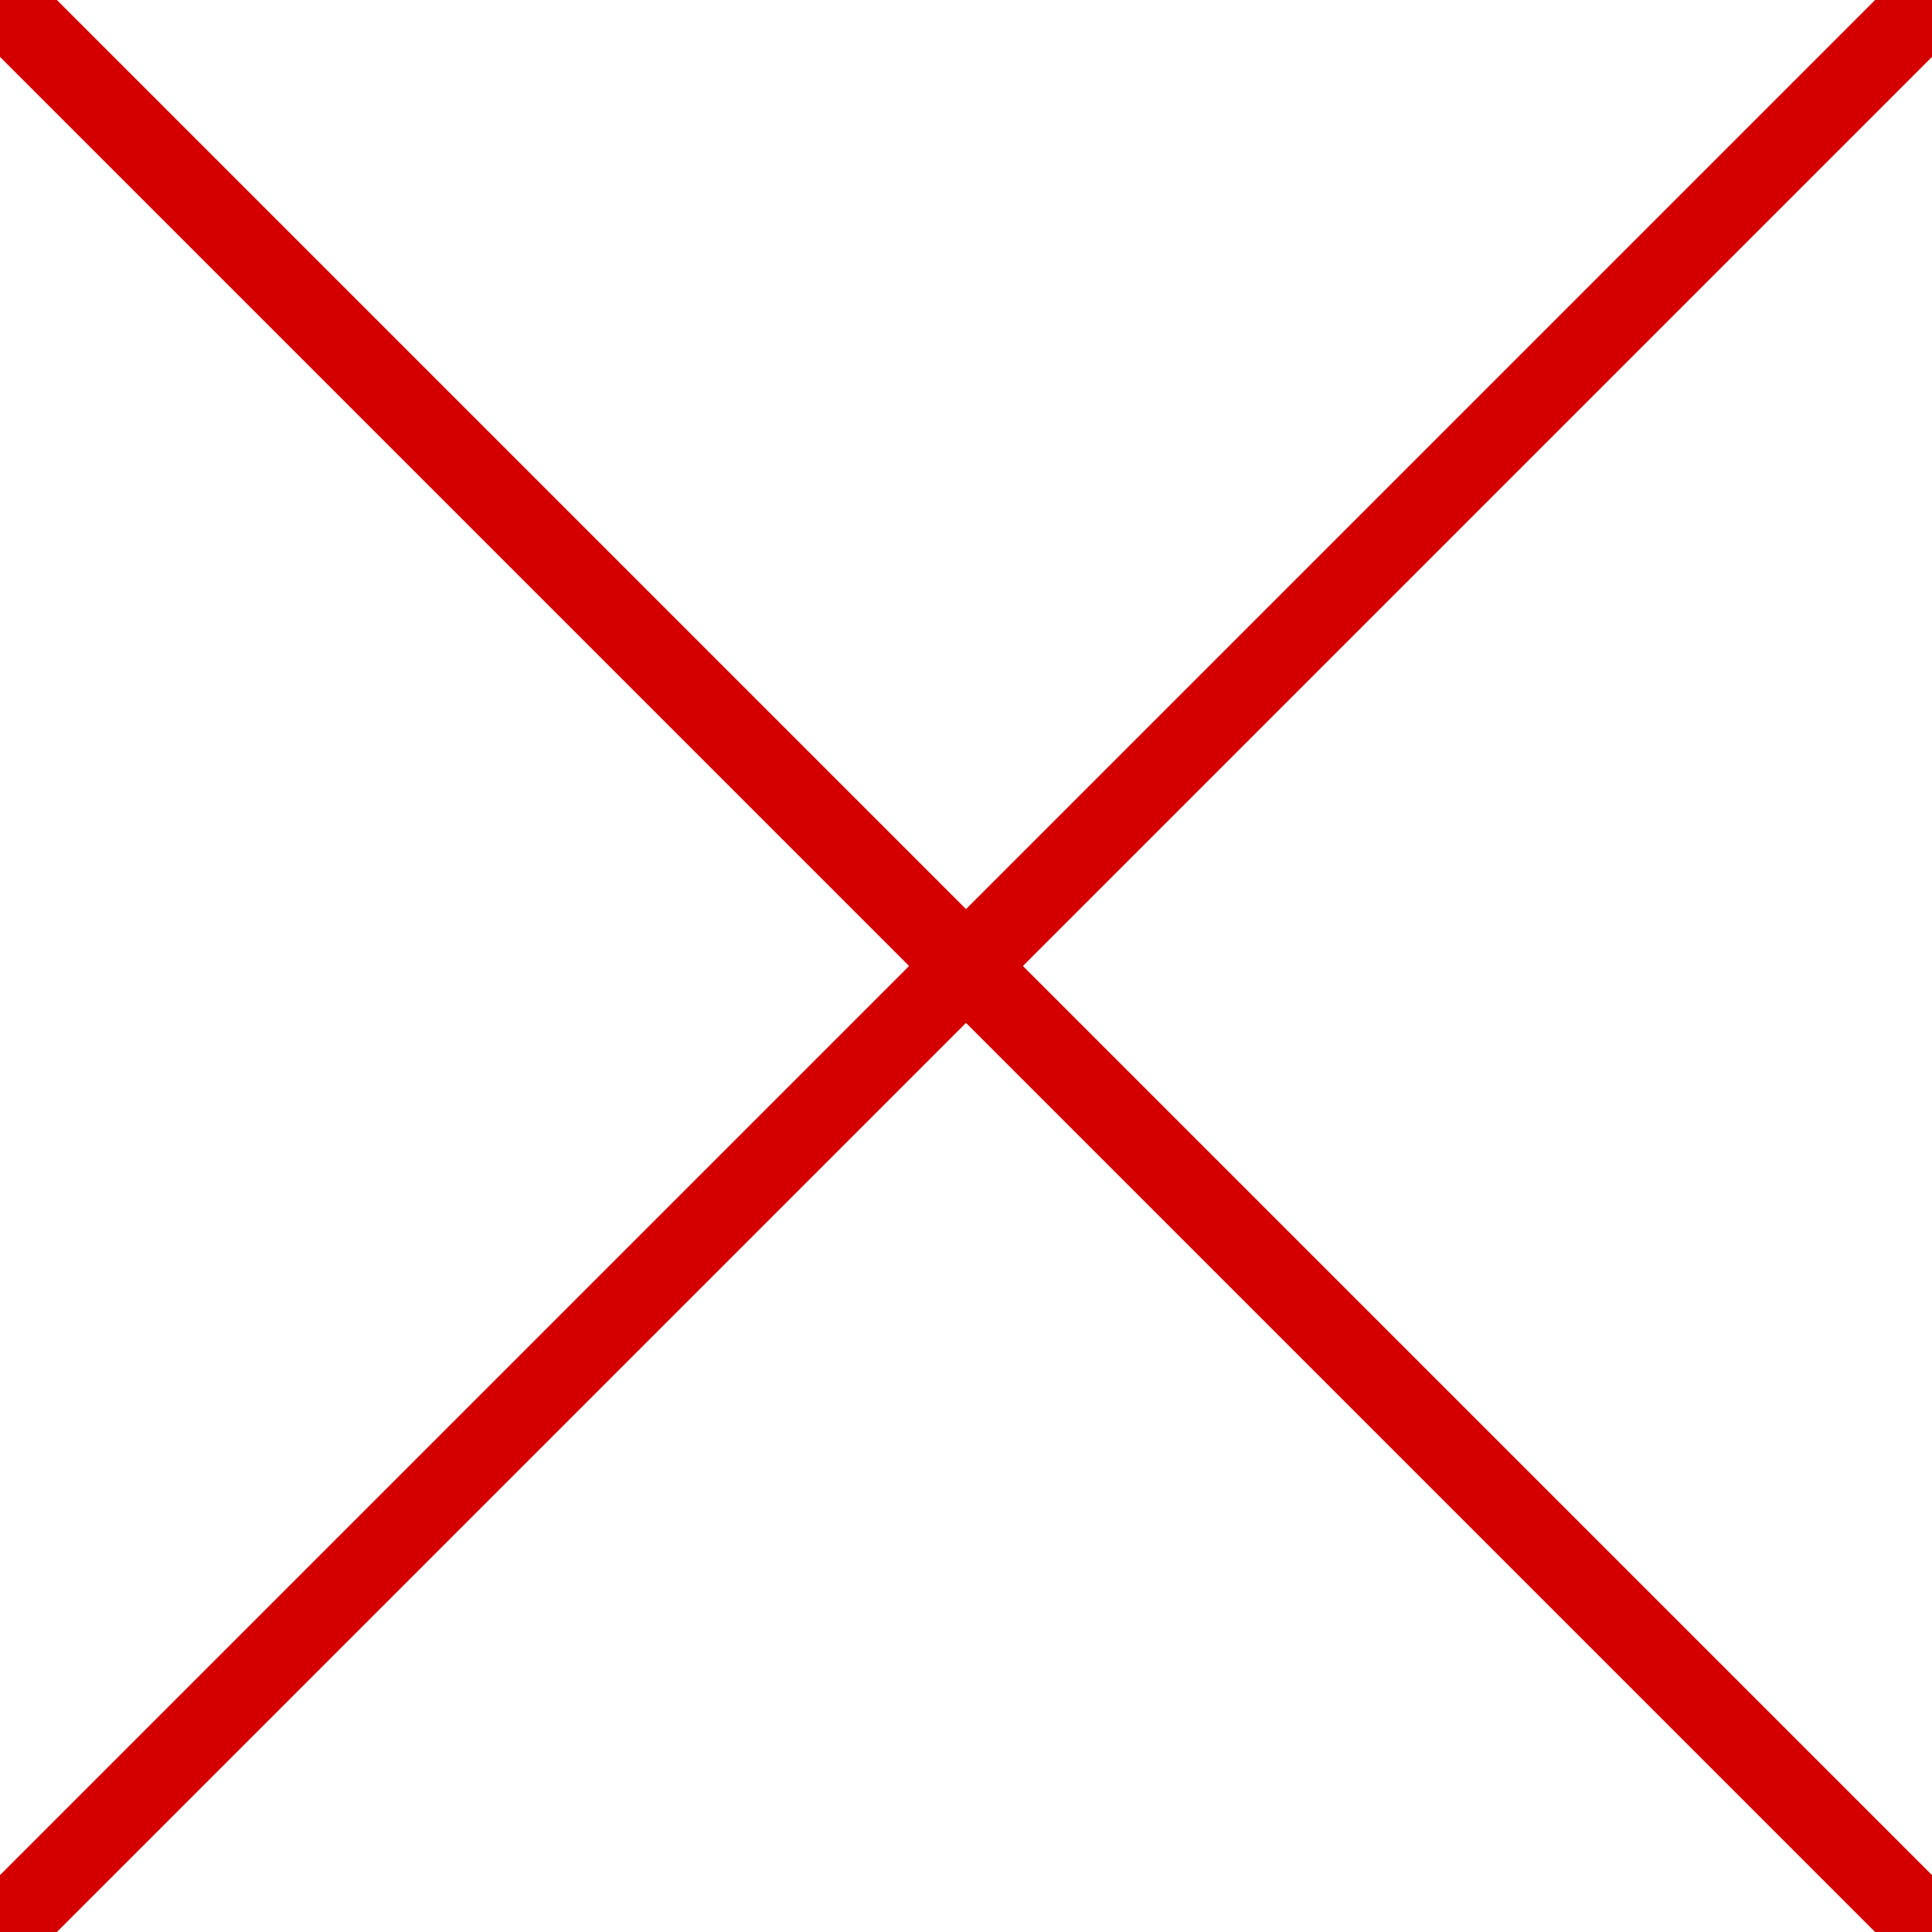 <svg xmlns:xlink="http://www.w3.org/1999/xlink" xmlns="http://www.w3.org/2000/svg" viewBox="0 0 24 24">
    <line fill="none" stroke="#d40000" id="svg_90" y2="24" x2="24" y1="0" x1="0"/>
    <line id="svg_92" fill="none" stroke="#d40000" y2="24" x2="0" y1="0" x1="24"/>
  </svg>